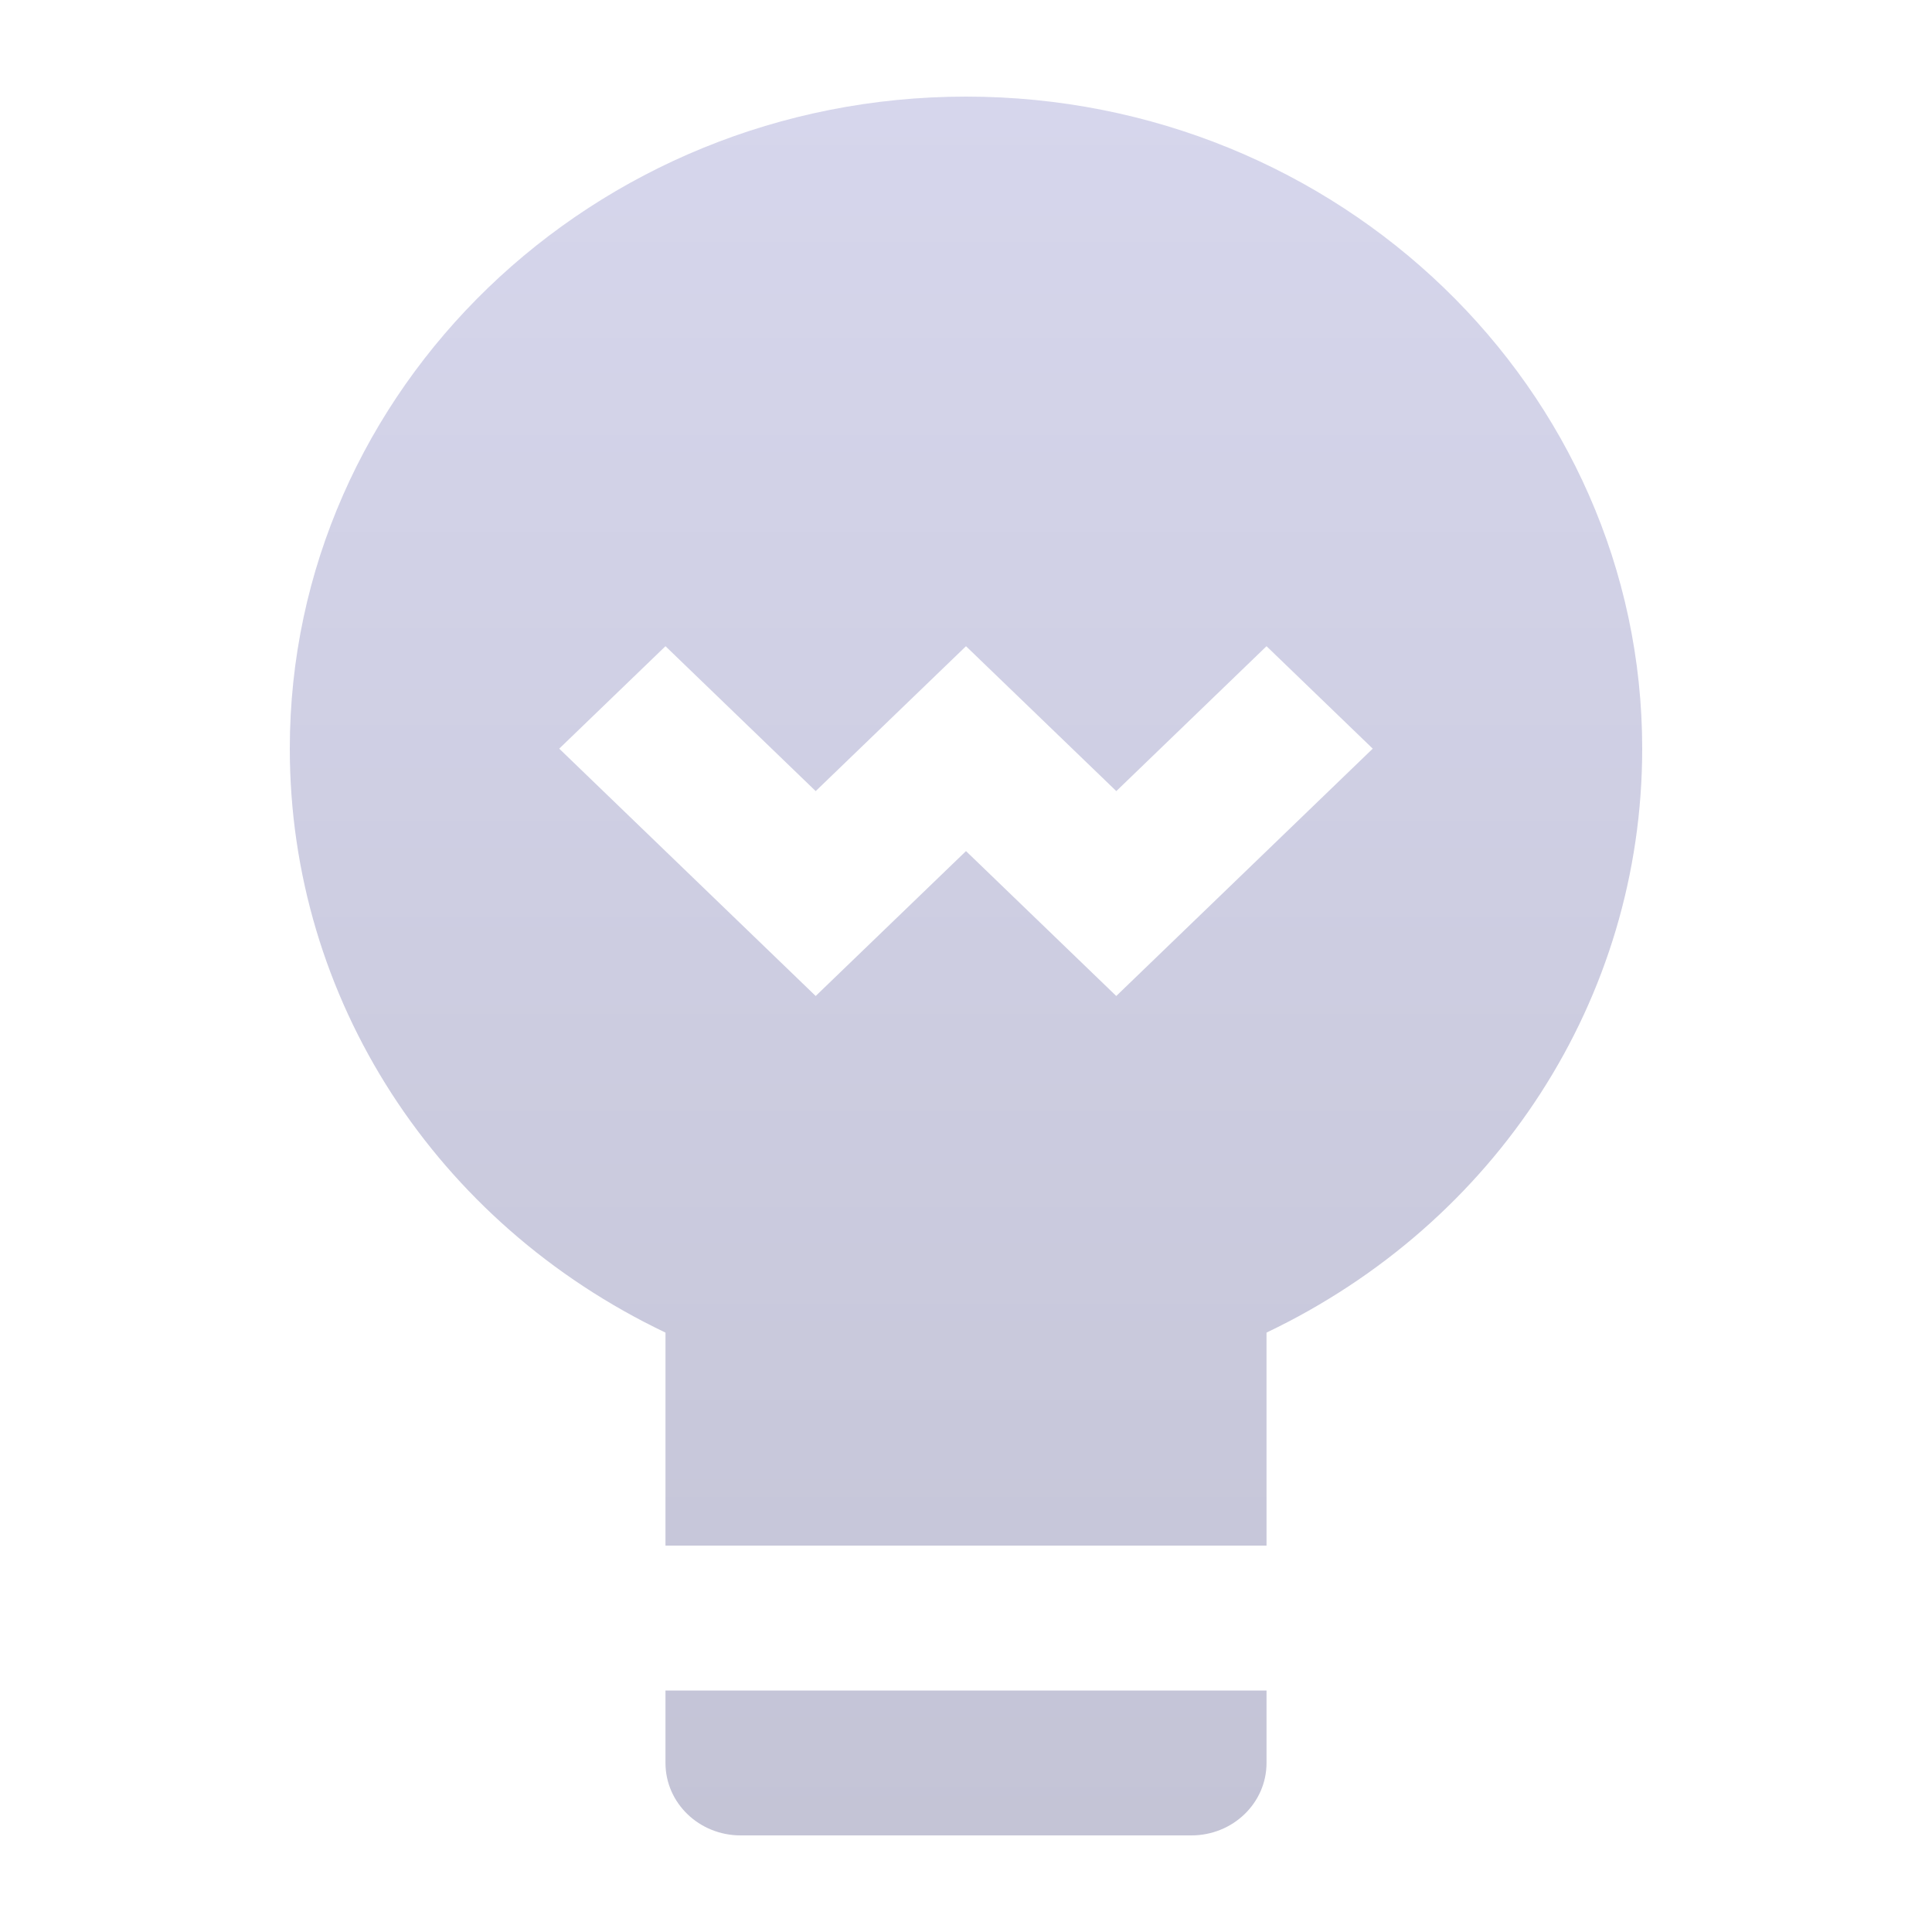 <svg xmlns="http://www.w3.org/2000/svg" fill="none" viewBox="0 0 40 40"><path fill="url(#bulb_svg__a)" fill-rule="evenodd" d="M13.778 32v-4.41C9.019 25.319 6 20.678 6 15.5 6 8.056 12.281 2 20 2s14 6.056 14 13.5c0 5.18-3.02 9.819-7.778 12.09V32zm3.11-15.621-3.11-3-2.2 2.121 5.31 5.121 3.112-3 3.111 3 5.31-5.121-2.199-2.121-3.11 3-3.112-3z" clip-rule="evenodd"/><path fill="url(#bulb_svg__b)" d="M13.778 36.5V35h12.444v1.5c0 .83-.697 1.5-1.555 1.5h-9.334c-.858 0-1.555-.67-1.555-1.5"/><defs><linearGradient id="bulb_svg__a" x1="20" x2="20" y1="2" y2="38" gradientUnits="userSpaceOnUse"><stop stop-color="#D6D6EC"/><stop offset="1" stop-color="#C4C4D6"/></linearGradient><linearGradient id="bulb_svg__b" x1="20" x2="20" y1="2" y2="38" gradientUnits="userSpaceOnUse"><stop stop-color="#D6D6EC"/><stop offset="1" stop-color="#C4C4D6"/></linearGradient></defs></svg>